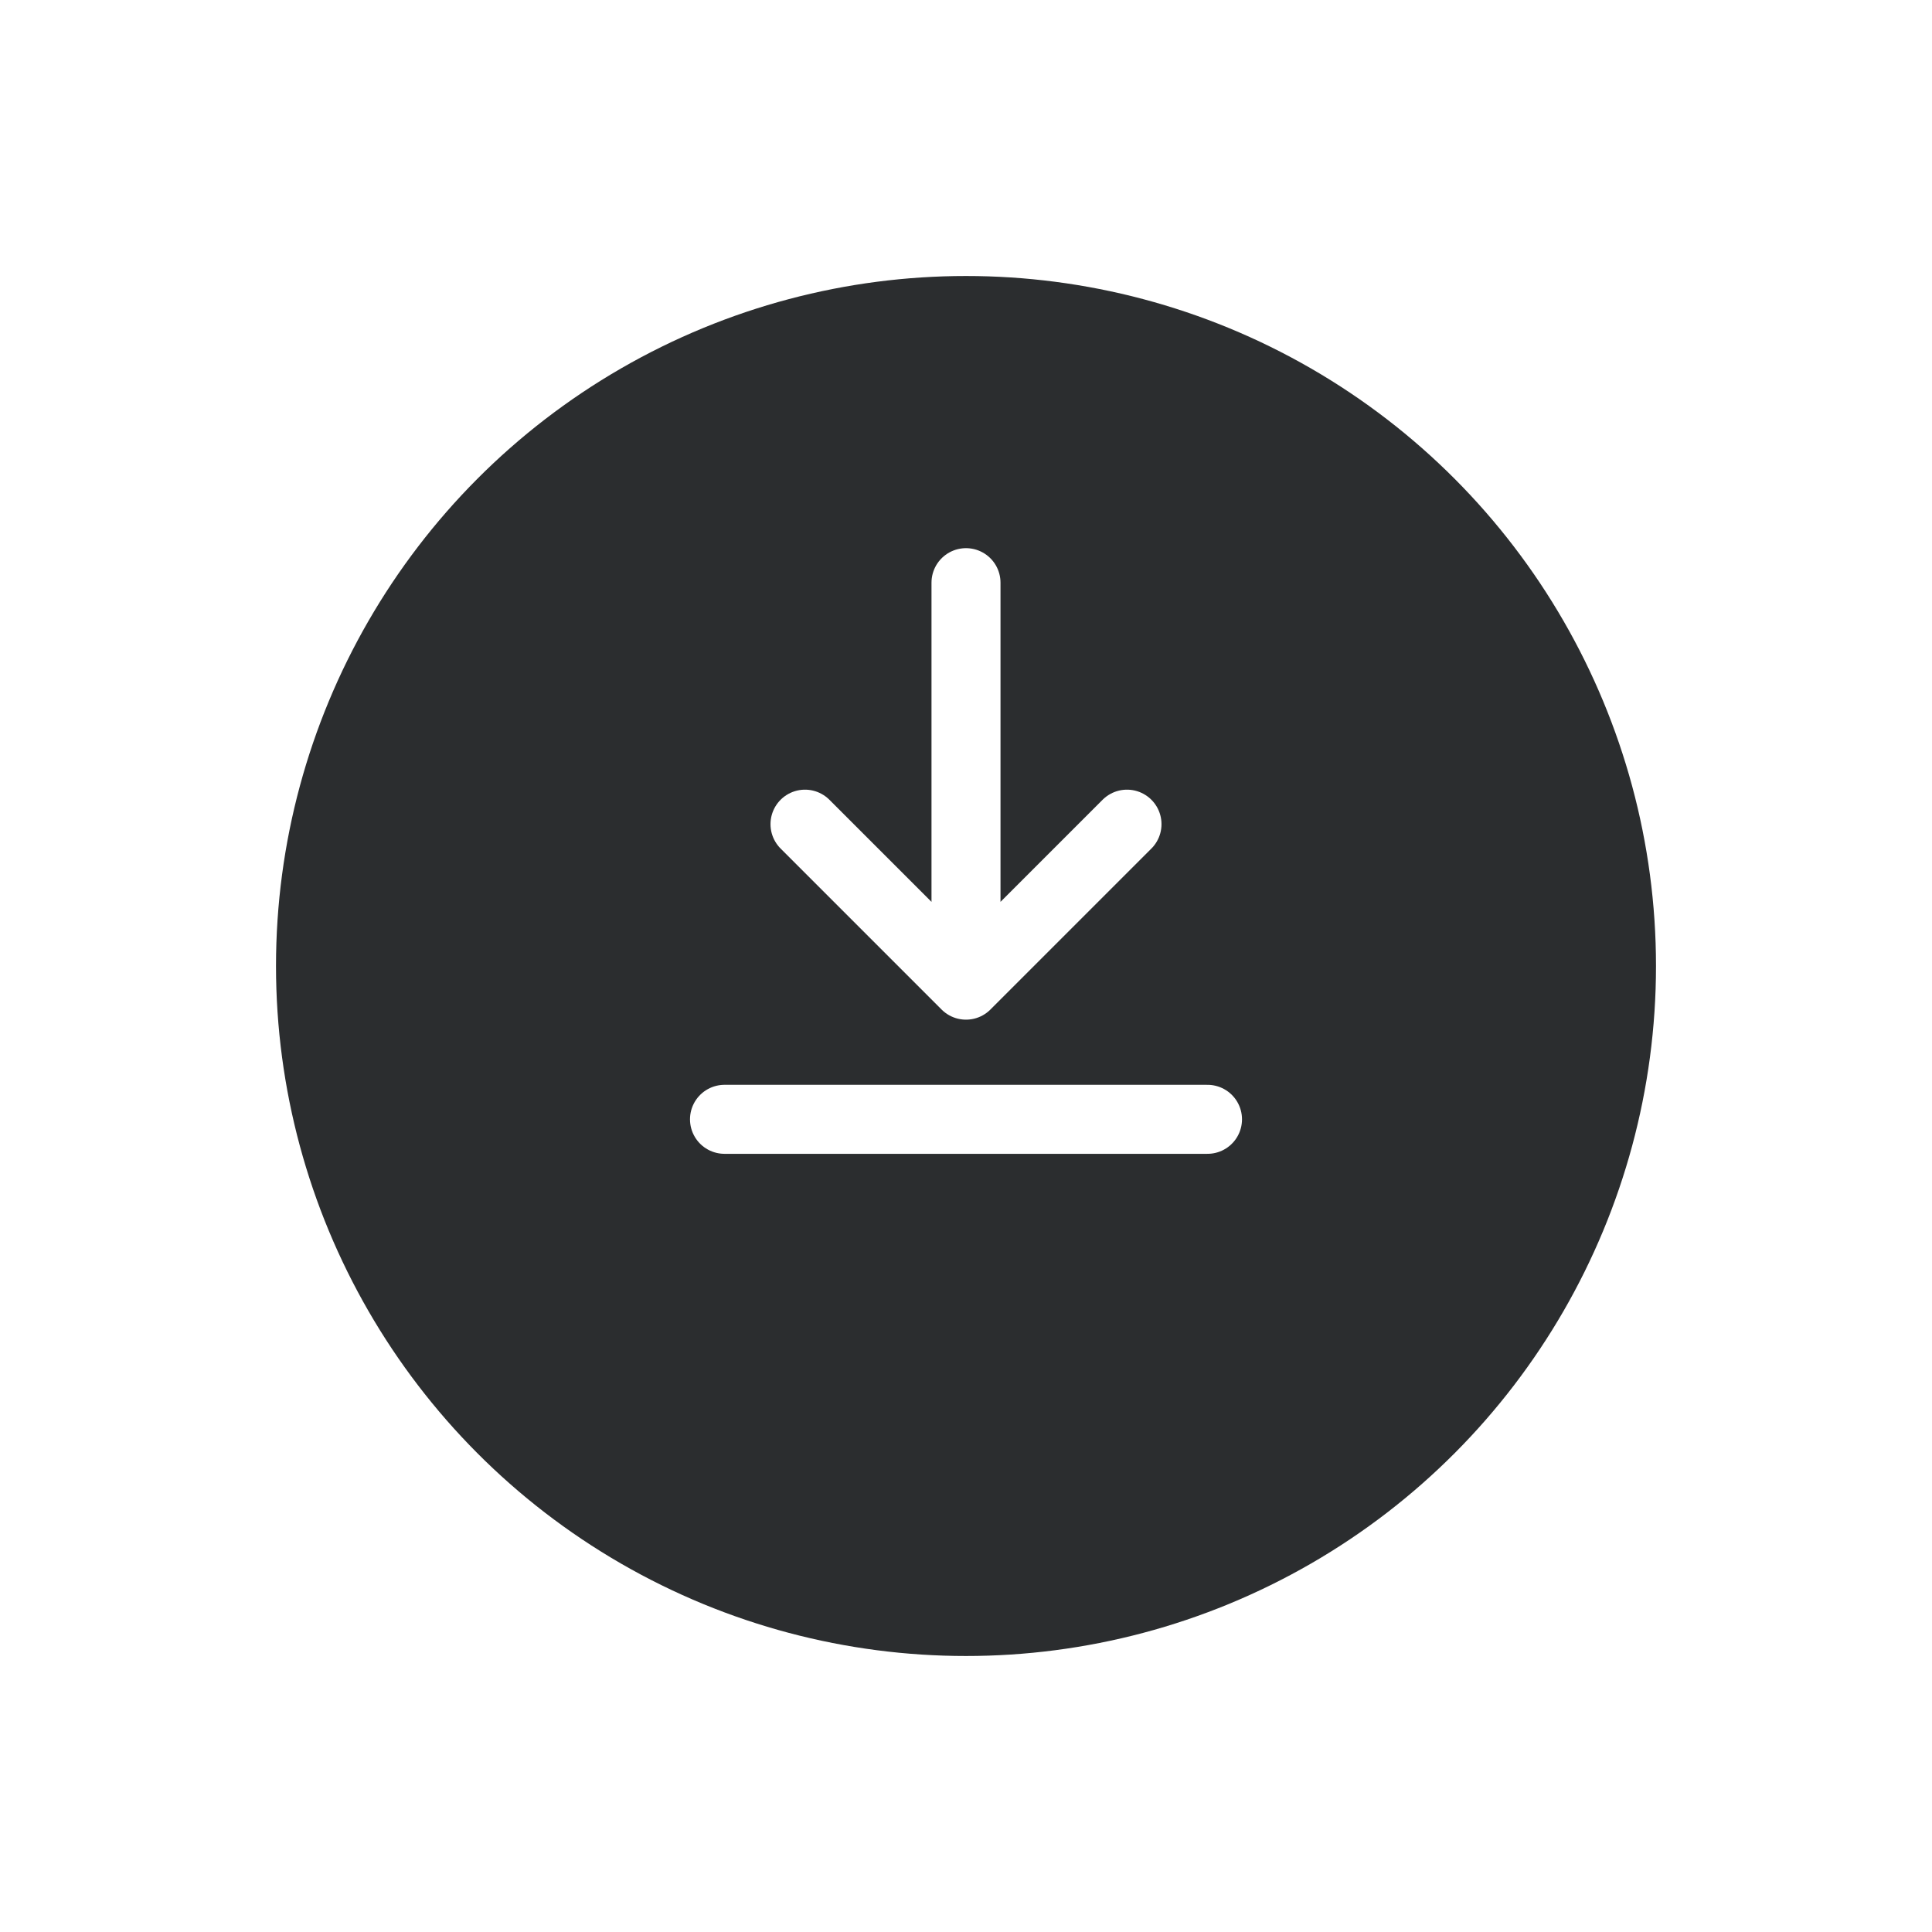 <svg width="84" height="84" viewBox="0 0 84 84" fill="none" xmlns="http://www.w3.org/2000/svg">
    <g filter="url(#k9qtmdnima)">
        <circle cx="42" cy="39" r="30" fill="#2B2D2F"/>
    </g>
    <g clip-path="url(#7uxclclv0b)" stroke="#fff" stroke-width="3" stroke-linecap="round" stroke-linejoin="round">
        <path d="m35 35.833 7 7 7-7M42 42.833v-17.5M31.5 48.666h21"/>
    </g>
    <defs>
        <clipPath id="7uxclclv0b">
            <path fill="#fff" transform="translate(28 23)" d="M0 0h28v28H0z"/>
        </clipPath>
        <filter id="k9qtmdnima" x="0" y="0" width="84" height="84" filterUnits="userSpaceOnUse" color-interpolation-filters="sRGB">
            <feFlood flood-opacity="0" result="BackgroundImageFix"/>
            <feColorMatrix in="SourceAlpha" values="0 0 0 0 0 0 0 0 0 0 0 0 0 0 0 0 0 0 127 0" result="hardAlpha"/>
            <feOffset dy="3"/>
            <feGaussianBlur stdDeviation="6"/>
            <feComposite in2="hardAlpha" operator="out"/>
            <feColorMatrix values="0 0 0 0 0 0 0 0 0 0 0 0 0 0 0 0 0 0 0.12 0"/>
            <feBlend in2="BackgroundImageFix" result="effect1_dropShadow_1_874"/>
            <feBlend in="SourceGraphic" in2="effect1_dropShadow_1_874" result="shape"/>
        </filter>
    </defs>
</svg>
